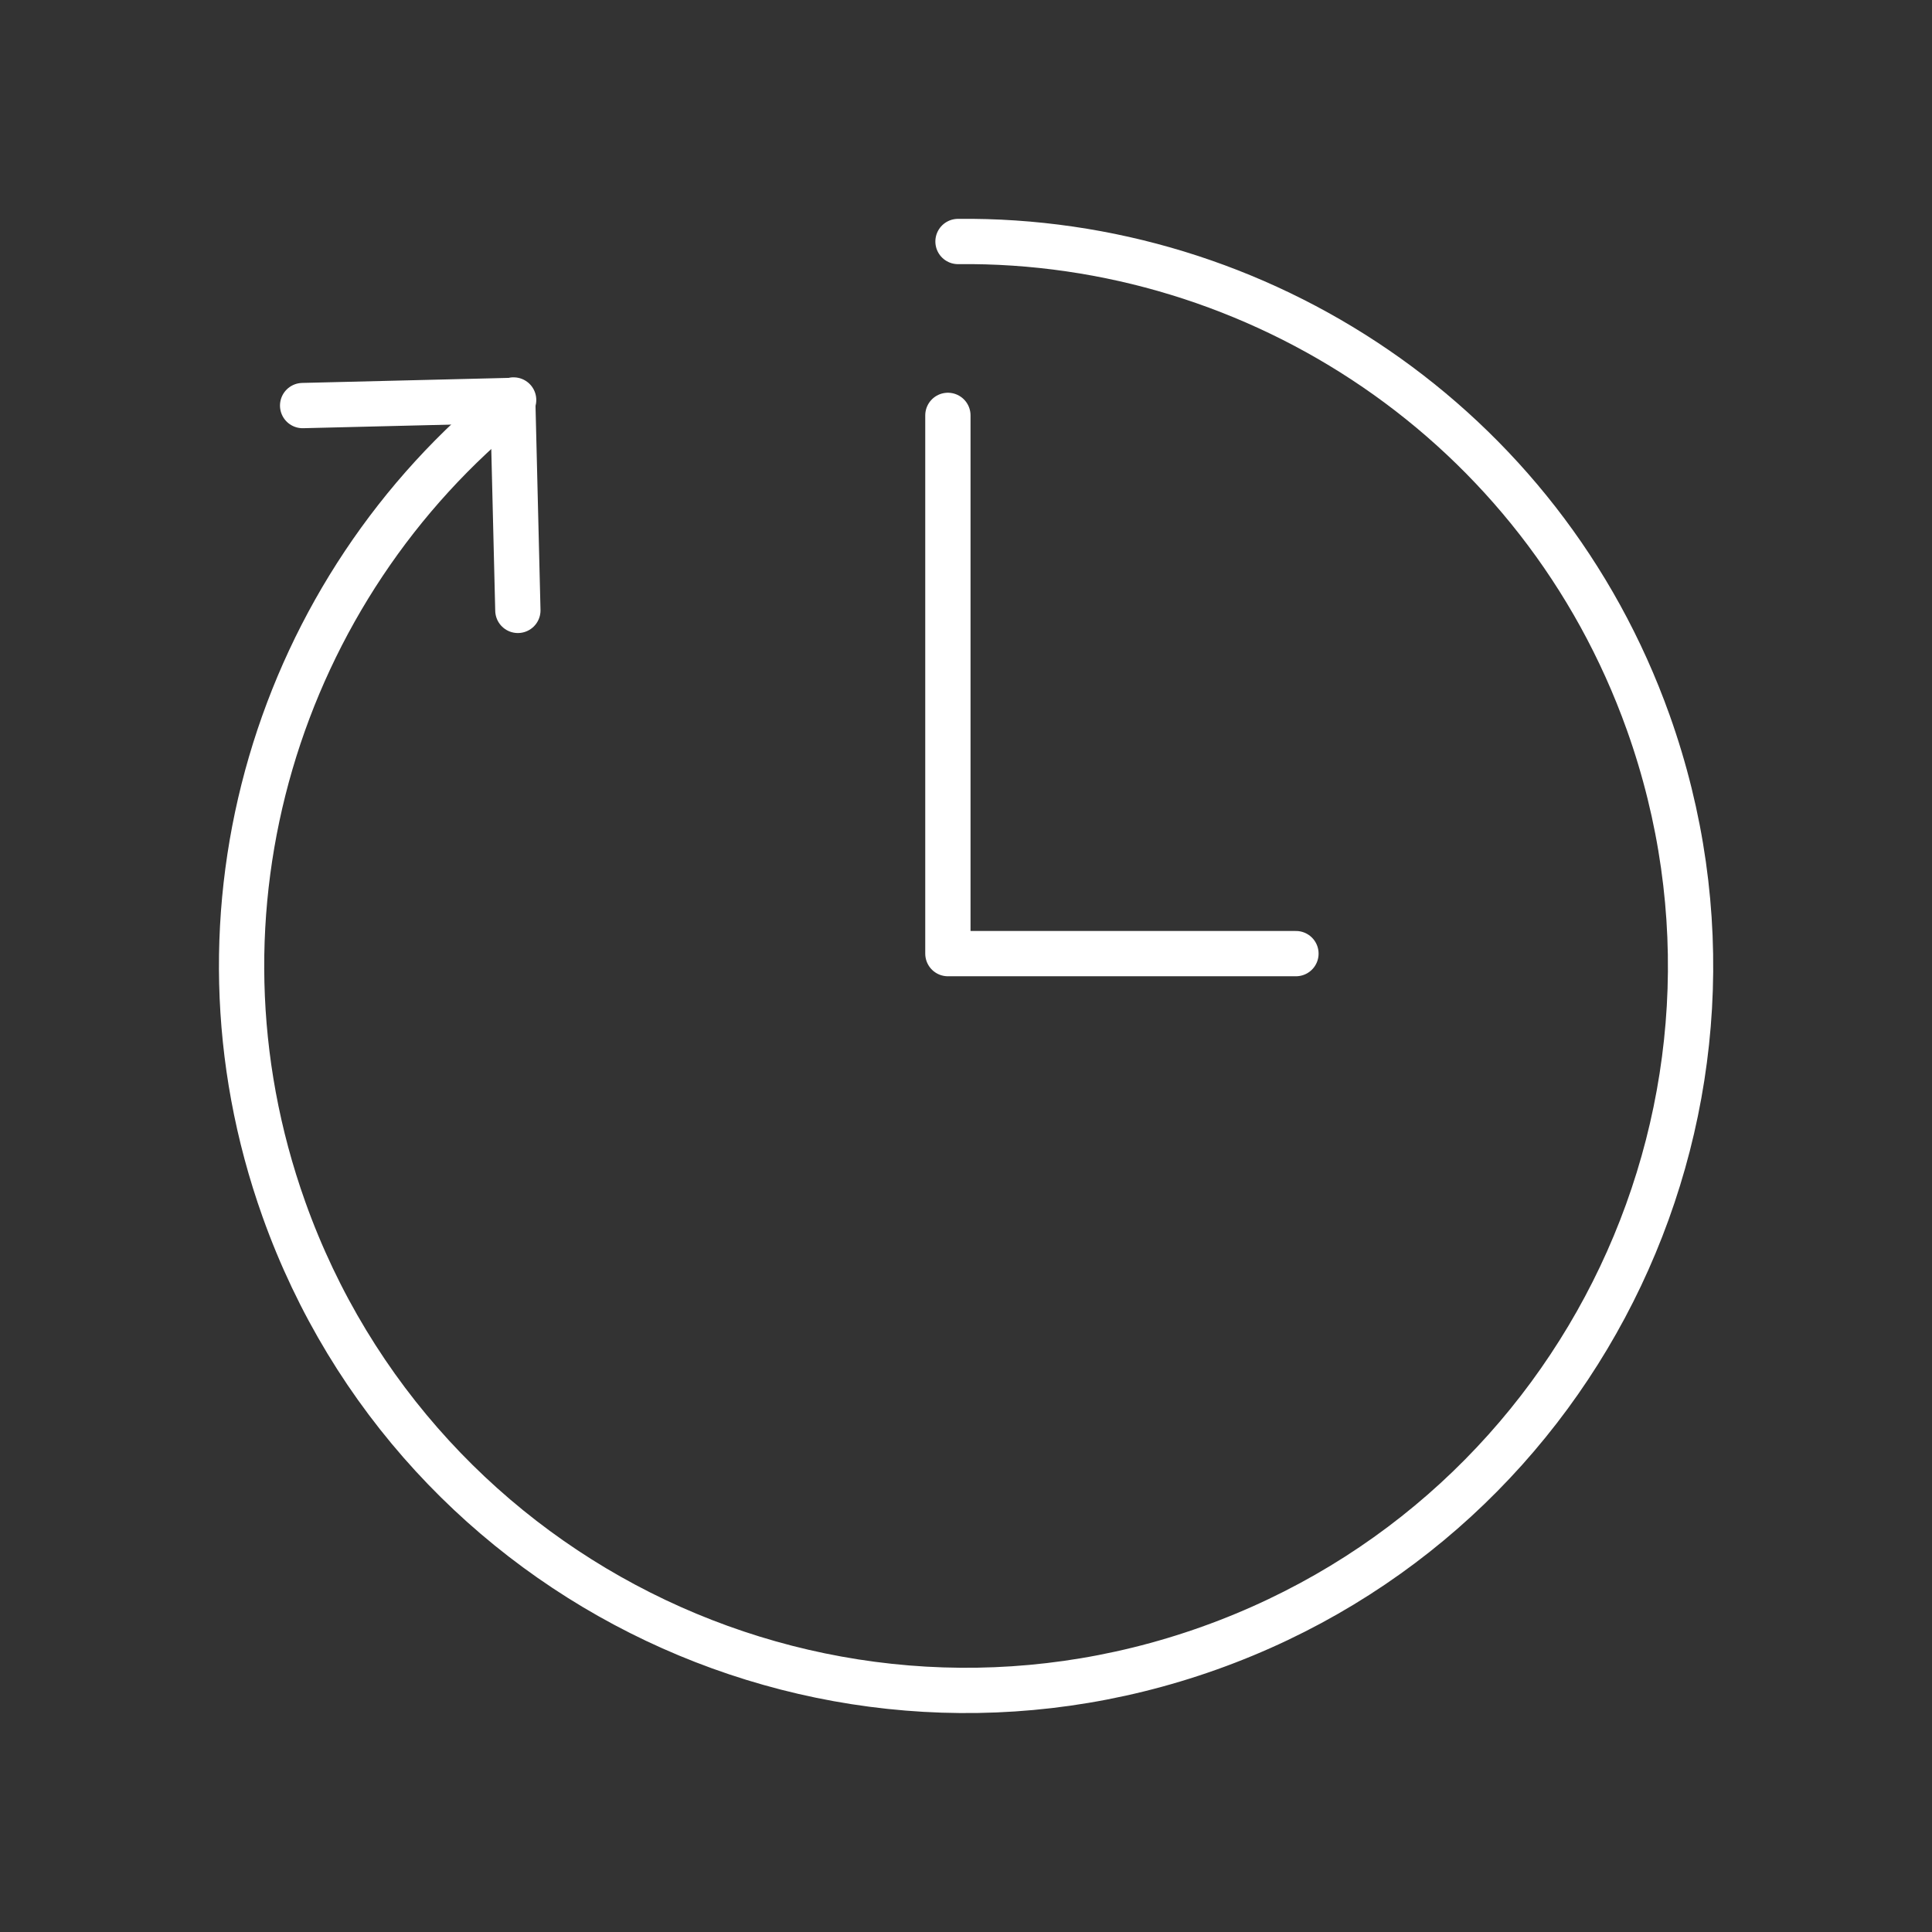 <?xml version="1.0" encoding="UTF-8"?>
<svg id="Artwork" xmlns="http://www.w3.org/2000/svg" viewBox="0 0 128 128">
  <rect x="0" y="0" width="128" height="128" fill="#333333" stroke="none"/>
  <defs>
    <style>
      .cls-1 {
        fill: none;
        stroke: #fff;
        stroke-linecap: round;
        stroke-linejoin: round;
        stroke-width: 3px;
      }
    </style>
  </defs>
  <polyline class="cls-1" points="20.05 26.87 33.97 26.53 34.31 40.44"/>
  <polyline class="cls-1" points="85.86 63.18 62.8 63.18 62.8 27.52"/>
  <path class="cls-1" d="M63.47,16c19.91-.22,38.66,12.06,45.73,31.87,8.91,24.96-4.11,52.42-29.07,61.32-24.96,8.91-52.42-4.11-61.32-29.07-7.07-19.81-.33-41.18,15.22-53.62"/>
</svg>